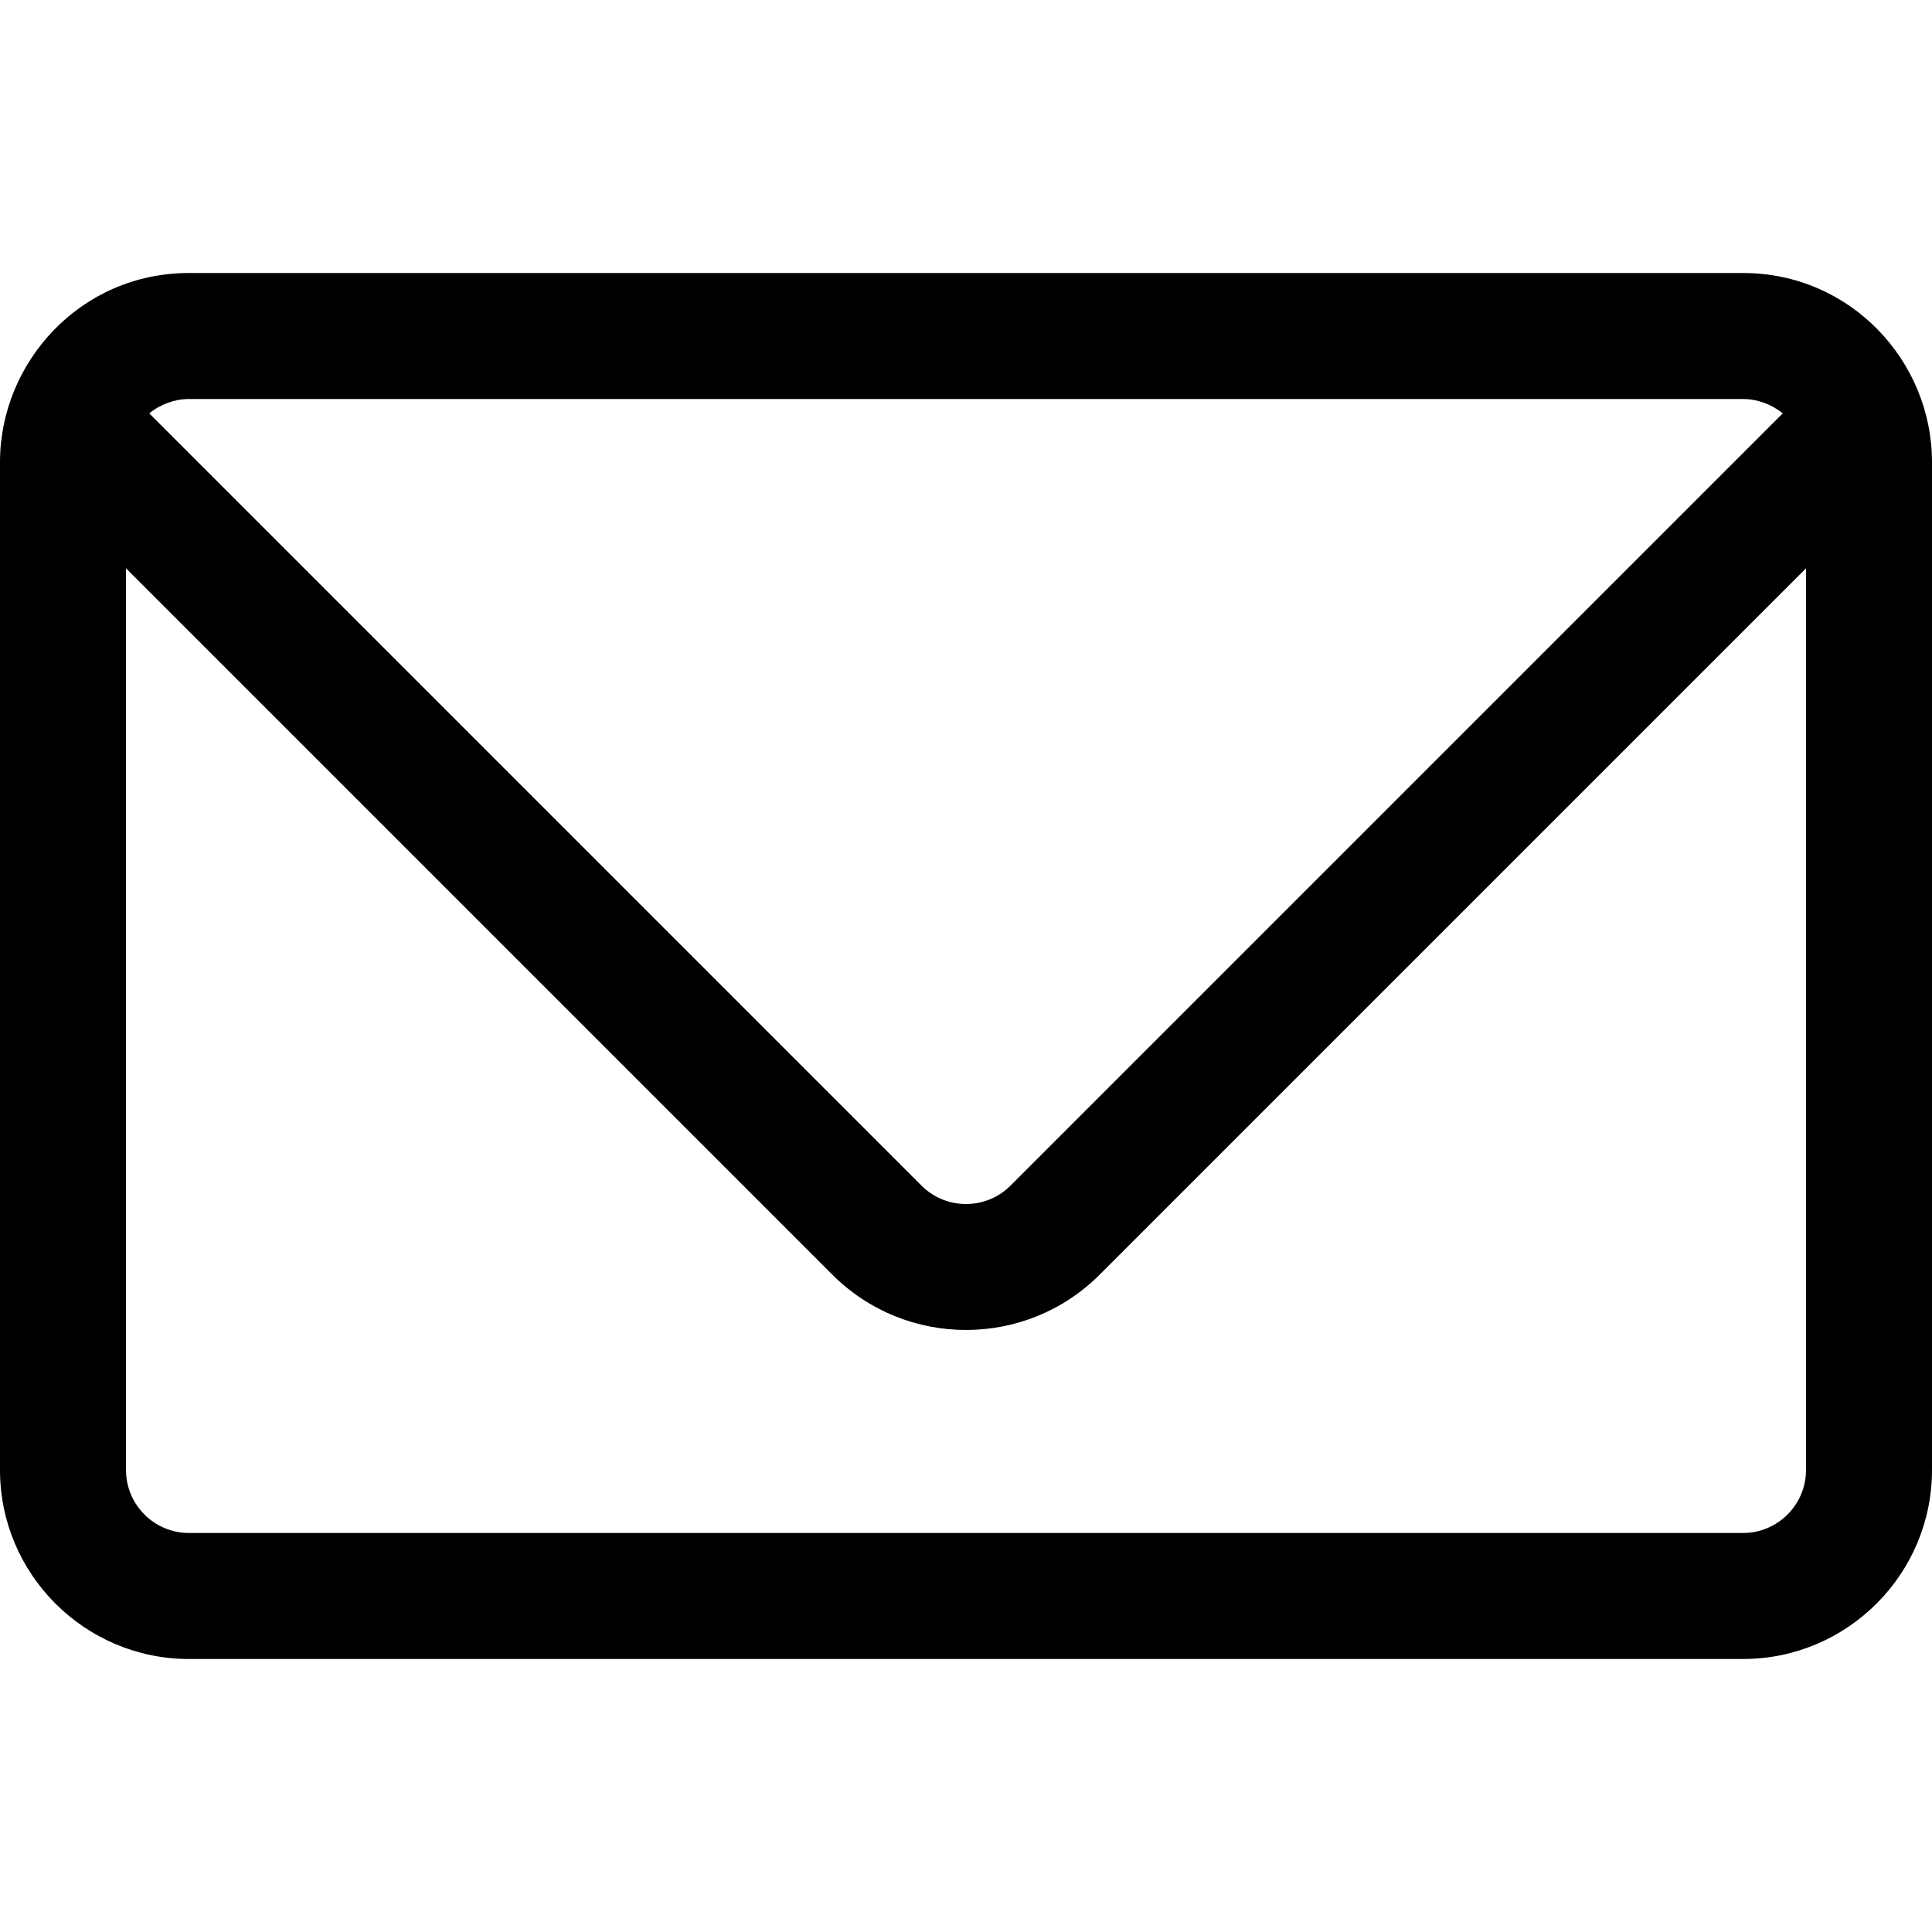 <?xml version="1.0" encoding="UTF-8"?> <svg xmlns="http://www.w3.org/2000/svg" xmlns:xlink="http://www.w3.org/1999/xlink" version="1.1" id="Layer_1" x="0px" y="0px" viewBox="0 0 512 512" style="enable-background:new 0 0 512 512;" xml:space="preserve"><g><g><path d="M461.913,72.348H50.087C21.236,72.348,0,96.108,0,122.435v267.13c0,27.618,22.469,50.087,50.087,50.087h411.826 c27.618,0,50.087-22.469,50.087-50.087v-267.13C512,95.682,490.385,72.348,461.913,72.348z M50.087,105.739h411.826 c3.755,0,7.58,1.382,10.529,3.814L267.792,314.204c-6.502,6.501-17.083,6.5-23.583,0L39.558,109.554 C42.483,107.144,46.298,105.739,50.087,105.739z M478.609,389.565c0,9.206-7.49,16.696-16.696,16.696H50.087 c-9.206,0-16.696-7.49-16.696-16.696V150.609l187.206,187.206c19.521,19.518,51.282,19.521,70.804,0l187.207-187.206V389.565z"></path></g></g></svg> 